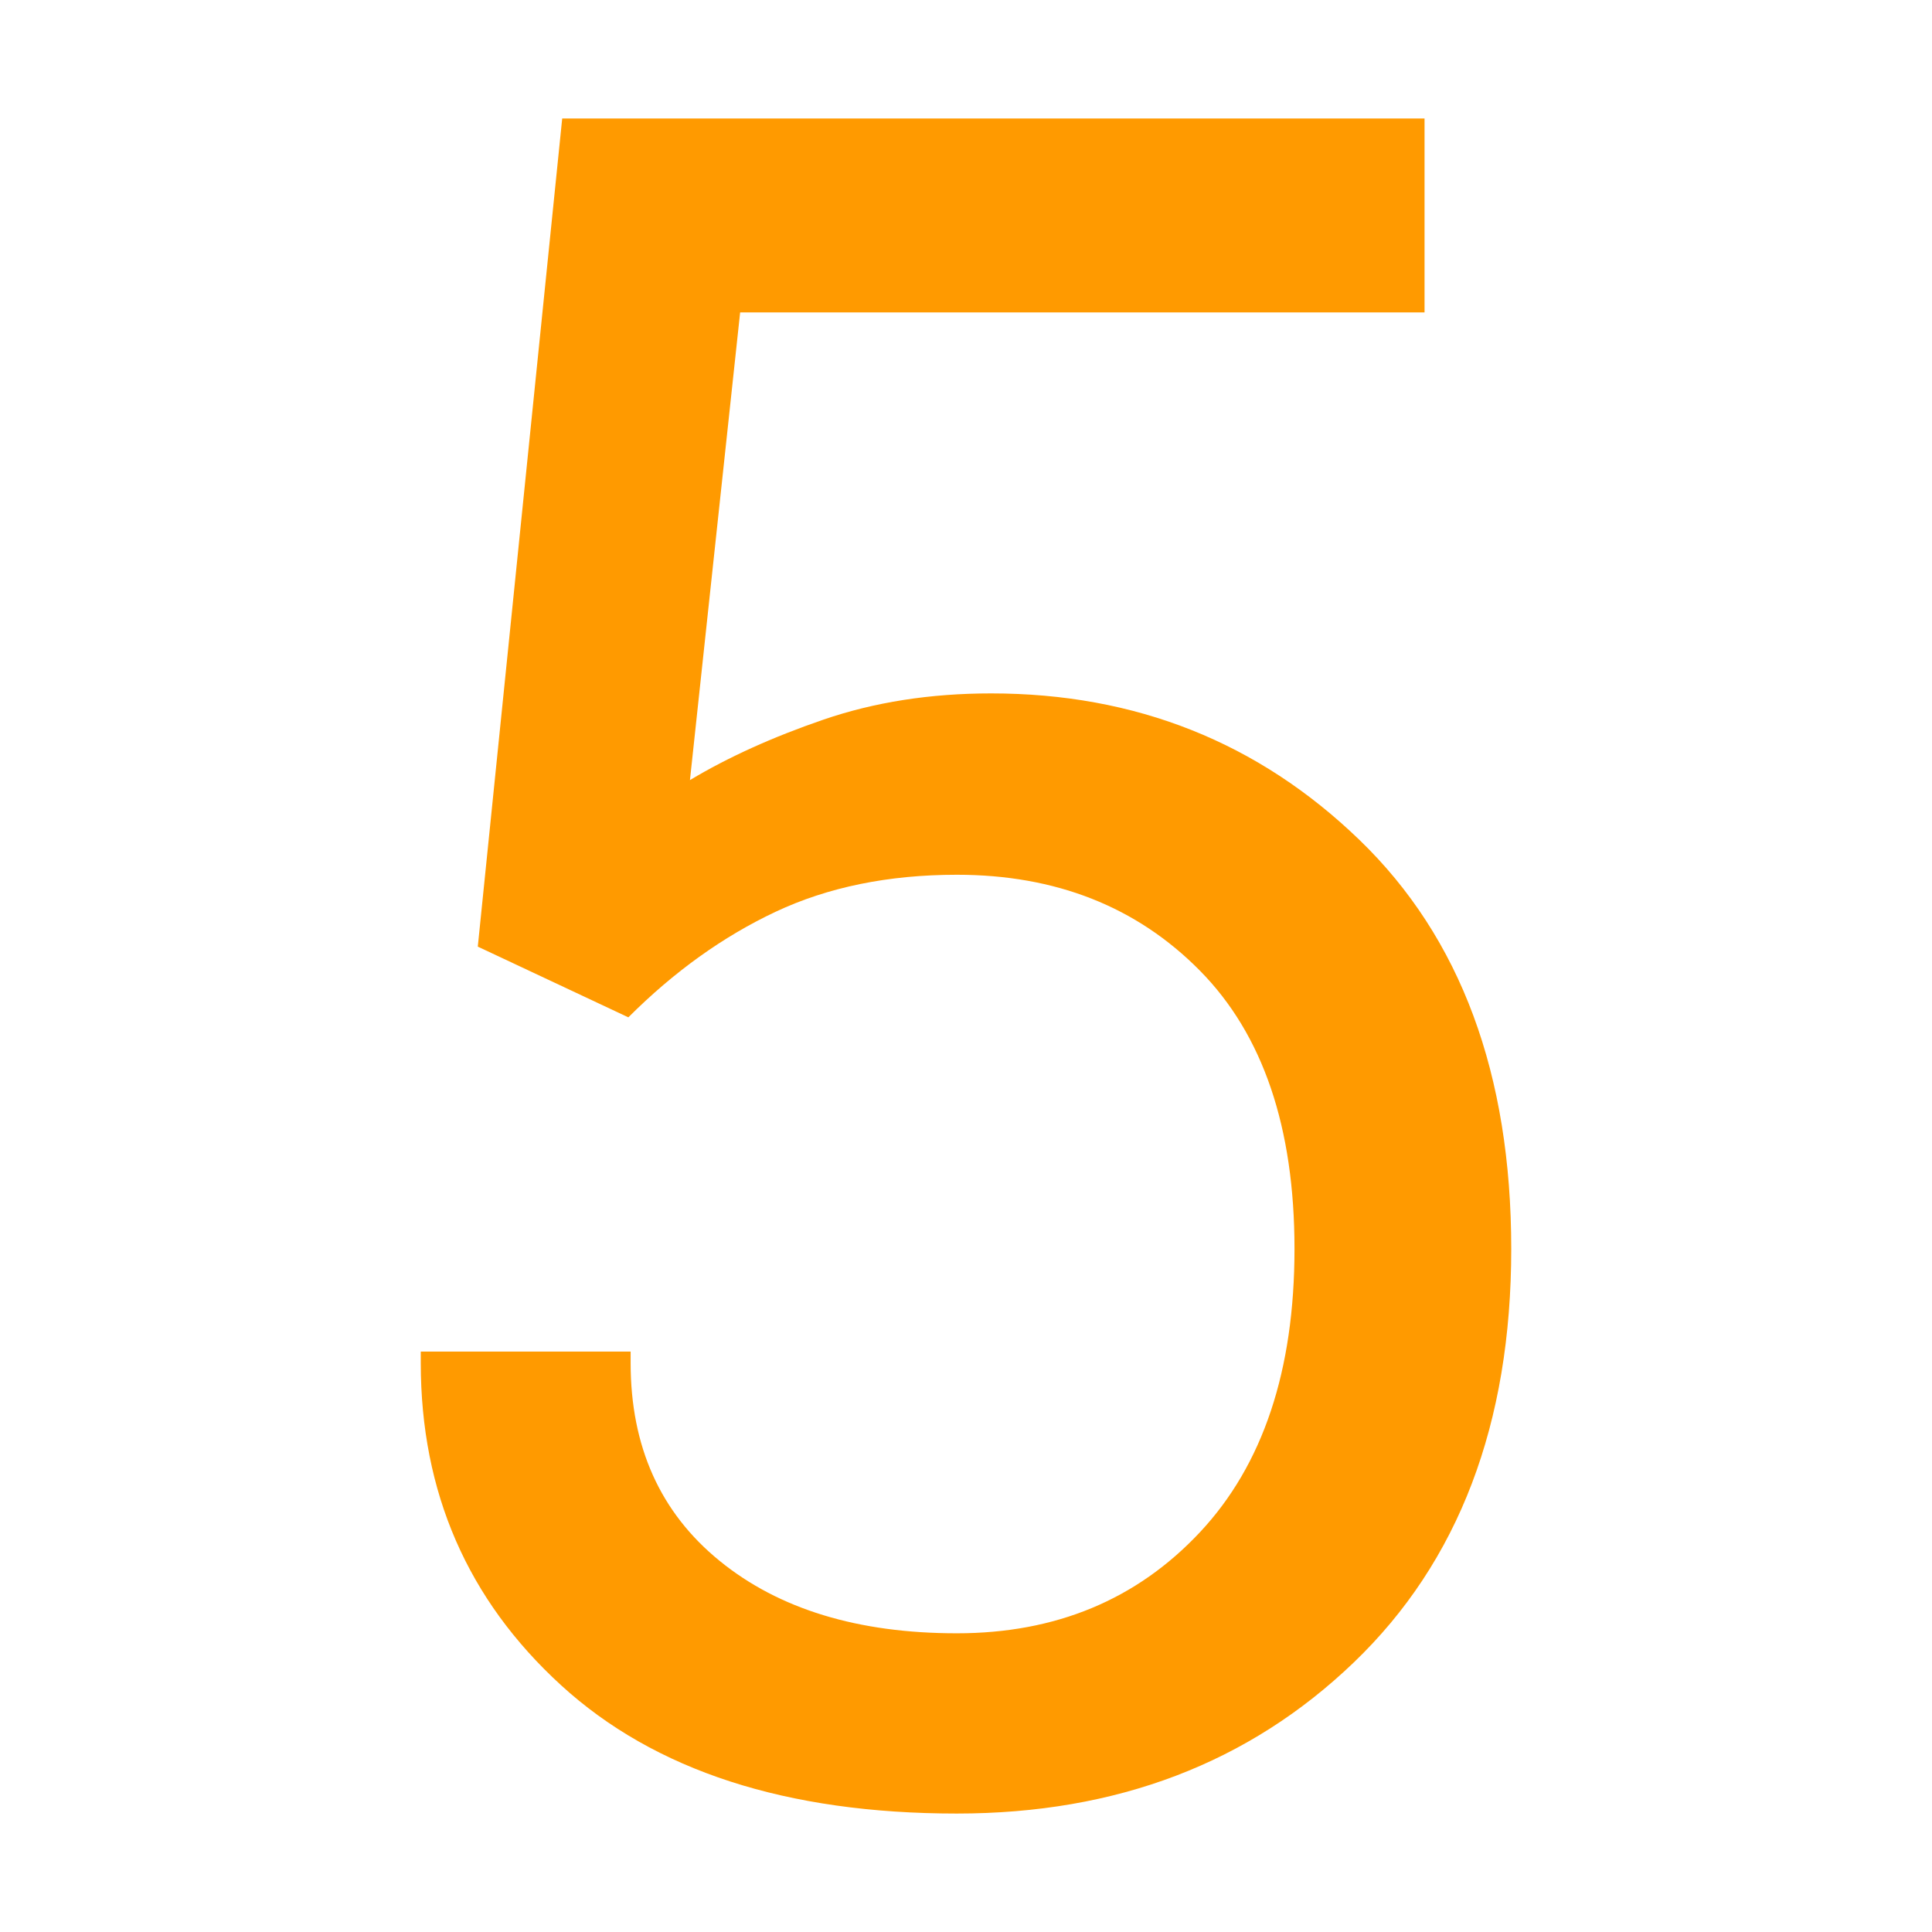<svg xmlns="http://www.w3.org/2000/svg" viewBox="0 0 1024 1024"><g id="Layer_1" data-name="Layer 1" display="none"><path d="M565.2,205.48l-222.48,93.71v-112.45l320.42-120.92h18.14v892.35h-116.08V205.48Z" fill="#ff9a00" stroke-width="0"></path></g><g id="Layer_1_copy" data-name="Layer 1 copy" display="none"><path d="M221.8,876.56l314.38-338.56c41.91-44.33,73.55-83.63,94.92-117.89,21.36-34.25,32.04-71.54,32.04-111.85s-13.6-75.36-40.81-105.2c-27.21-29.82-64.99-44.74-113.36-44.74s-89.17,15.93-122.43,47.76c-33.25,31.84-49.88,75.98-49.88,132.4v6.05h-114.87v-6.05c0-80.61,27.51-146.7,82.52-198.3,55.02-51.59,123.23-77.39,204.65-77.39s145.6,23.79,194.98,71.34c49.37,47.56,74.06,103.59,74.06,168.07,0,57.24-16.13,109.23-48.37,155.98-32.25,46.76-71.55,94.52-117.89,143.28l-246.06,259.36h436.5v100.36H221.8v-84.64Z" fill="#ff9a00" stroke-width="0"></path></g><g id="Layer_1_copy_2" data-name="Layer 1 copy 2" display="none"><path d="M221.2,716.35h112.45v6.05c0,48.37,16.12,85.85,48.37,112.45,32.24,26.6,74.97,39.9,128.17,39.9s95.72-13.3,127.57-39.9c31.83-26.6,47.76-68.11,47.76-124.54s-17.94-98.94-53.81-127.57c-35.88-28.61-84.04-42.92-144.49-42.92h-69.53v-93.1h63.48c55.62,0,98.55-13.5,128.77-40.51,30.23-27,45.34-64.69,45.34-113.06s-13.1-84.43-39.3-108.22c-26.2-23.78-61.47-35.67-105.8-35.67-46.76,0-83.84,11.89-111.24,35.67-27.41,23.79-41.11,57.84-41.11,102.17v6.05h-112.45v-6.05c0-64.48,24.38-119.5,73.15-165.05,48.76-45.54,112.65-68.32,191.65-68.32s139.25,21.76,188.02,65.29c48.76,43.53,73.15,99.56,73.15,168.07,0,40.31-11.09,79-33.25,116.08-22.17,37.09-56.63,65.7-103.38,85.85v2.42c50.78,12.9,91.49,38.49,122.12,76.78,30.63,38.3,45.95,85.45,45.95,141.47,0,81.01-27.61,144.7-82.83,191.05-55.22,46.35-125.15,69.53-209.79,69.53-89.48,0-160.01-23.17-211.6-69.53-51.6-46.34-77.39-105.8-77.39-178.35v-6.05Z" fill="#ff9a00" stroke-width="0"></path></g><g id="Layer_1_copy_3" data-name="Layer 1 copy 3" display="none"><path d="M599.66,711.51v-454.03h-7.25l-267.83,392.37h507.24v95.52H192.18v-76.18L604.5,71.87h103.99v880.26h-108.82v-240.62Z" fill="#ff9a00" stroke-width="0"></path></g><g id="Layer_1_copy_4" data-name="Layer 1 copy 4"><path d="M223.01,716.35h111.24v6.05c0,44.34,15.72,79.3,47.16,104.89,31.44,25.6,73.35,38.39,125.75,38.39s95.32-17.83,128.77-53.5c33.45-35.67,50.18-85.74,50.18-150.24s-16.73-113.66-50.18-147.52c-33.46-33.86-76.38-50.78-128.77-50.78-36.27,0-68.32,6.56-96.13,19.65-27.81,13.1-53.81,31.74-77.99,55.92l-79.8-37.48,44.74-438.92h457.06v102.78h-362.75l-26.6,247.88c20.15-12.09,43.73-22.77,70.74-32.04,27-9.27,56.62-13.91,88.87-13.91,76.57,0,141.67,25.9,195.28,77.69,53.6,51.79,80.41,124.04,80.41,216.74s-27.81,165.76-83.43,219.16c-55.62,53.41-125.75,80.11-210.39,80.11-90.29,0-160.21-22.67-209.79-68.01s-74.36-102.27-74.36-170.79v-6.05Z" fill="#ff9a00" stroke-width="0"></path></g><g id="Layer_1_copy_5" data-name="Layer 1 copy 5" display="none"><path d="M210.92,562.78c0-153.16,41.51-276.29,124.54-369.39,83.03-93.1,201.12-139.66,354.28-139.66h12.09v95.52h-12.09c-112.86,0-201.93,32.65-267.22,97.94s-97.94,168.48-97.94,309.54v30.23c0,104.8,18.53,178.95,55.62,222.48,37.08,43.53,83.83,65.29,140.26,65.29s100.15-17.73,131.19-53.2c31.03-35.46,46.55-85.44,46.55-149.93s-15.52-114.26-46.55-149.33c-31.04-35.06-74.77-52.6-131.19-52.6-52.4,0-98.75,17.53-139.05,52.6-40.31,35.07-60.46,84.85-60.46,149.33h-42.32c0-88.66,24.18-160.41,72.55-215.23,48.37-54.81,112.85-82.22,193.46-82.22s145.5,27.41,194.67,82.22c49.17,54.82,73.76,126.56,73.76,215.23s-27.61,160.62-82.83,215.83-125.15,82.83-209.79,82.83-157.4-30.63-218.25-91.9c-60.86-61.26-91.29-160.41-91.29-297.45v-18.14Z" fill="#ff9a00" stroke-width="0"></path></g><g id="Layer_1_copy_6" data-name="Layer 1 copy 6" display="none"><path d="M685.51,169.21H217.57v-97.34h588.86v62.88l-339.77,817.38h-118.5L685.51,169.21Z" fill="#ff9a00" stroke-width="0"></path></g></svg>